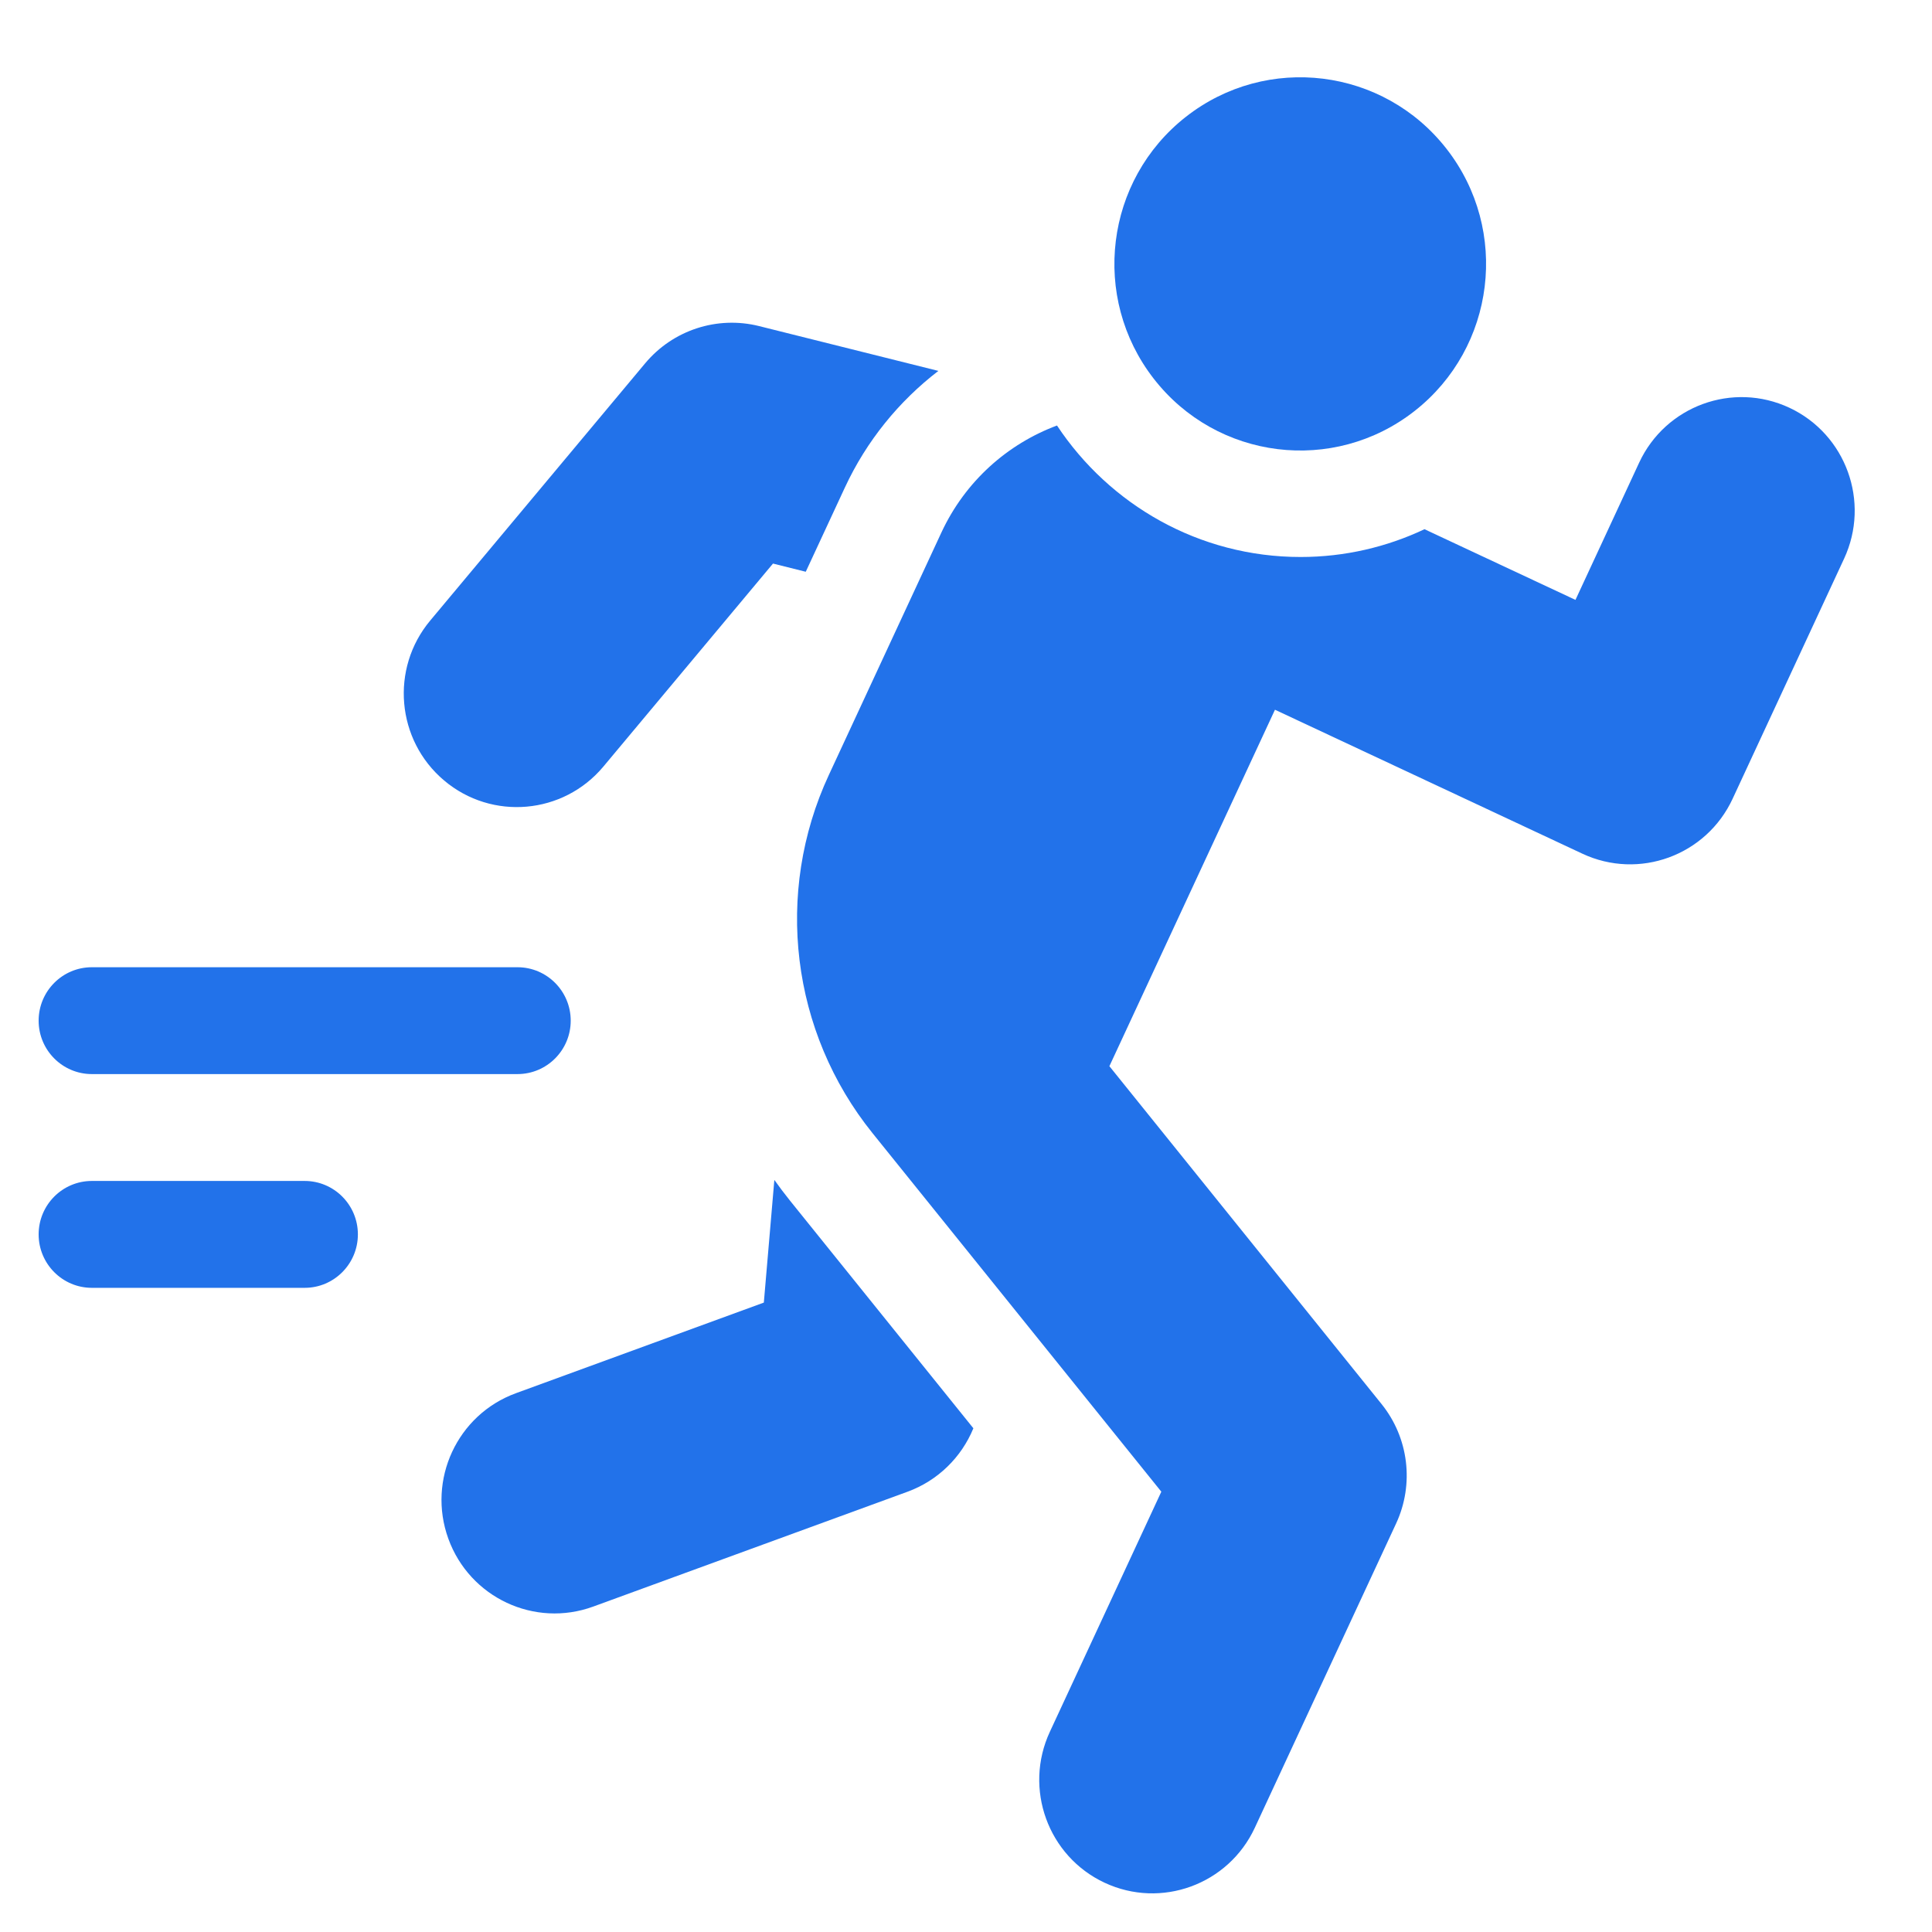 <?xml version="1.0" encoding="UTF-8"?>
<svg xmlns="http://www.w3.org/2000/svg" width="50" height="50" viewBox="0 0 50 50" fill="none">
  <path d="M11.495 20.2C12.732 21.243 14.578 21.081 15.617 19.837L20.005 14.585L20.853 14.797L21.866 12.616C22.427 11.408 23.266 10.382 24.285 9.599L19.645 8.439C18.56 8.168 17.416 8.542 16.697 9.402L11.134 16.06C10.095 17.303 10.257 19.157 11.495 20.2Z" fill="#2272EA"></path>
  <path d="M20.04 30.536L19.768 33.711L13.352 36.056C11.833 36.611 11.05 38.297 11.603 39.822C12.156 41.347 13.835 42.133 15.353 41.578L23.486 38.606C24.271 38.319 24.882 37.715 25.191 36.964L20.44 31.066C20.301 30.893 20.168 30.716 20.04 30.536Z" fill="#2272EA"></path>
  <path d="M46.31 10.553C44.845 9.867 43.104 10.504 42.421 11.974L40.773 15.525L36.866 13.696C35.892 14.156 34.805 14.415 33.659 14.415C31.03 14.415 28.712 13.061 27.355 11.012C26.08 11.488 24.983 12.448 24.362 13.784L21.45 20.057C20.032 23.11 20.471 26.707 22.581 29.326L30.055 38.605L27.17 44.819C26.487 46.29 27.121 48.038 28.585 48.724C30.05 49.41 31.791 48.773 32.474 47.303L36.132 39.426C36.604 38.408 36.458 37.209 35.754 36.336L28.711 27.593L32.996 18.368L40.951 22.093C42.416 22.779 44.157 22.143 44.84 20.672L47.725 14.458C48.408 12.987 47.774 11.239 46.31 10.553Z" fill="#2272EA"></path>
  <path d="M36.609 10.637C38.703 8.996 39.076 5.961 37.441 3.858C35.807 1.756 32.785 1.381 30.691 3.023C28.597 4.664 28.224 7.699 29.859 9.801C31.493 11.904 34.515 12.278 36.609 10.637Z" fill="#2272EA"></path>
  <path d="M2.377 27.797H13.393C14.153 27.797 14.77 27.178 14.77 26.415C14.77 25.651 14.153 25.032 13.393 25.032H2.377C1.617 25.032 1 25.651 1 26.415C1 27.178 1.617 27.797 2.377 27.797Z" fill="#2272EA"></path>
  <path d="M7.885 30.563H2.377C1.617 30.563 1 31.182 1 31.946C1 32.709 1.617 33.329 2.377 33.329H7.885C8.645 33.329 9.262 32.709 9.262 31.946C9.262 31.182 8.645 30.563 7.885 30.563Z" fill="#2272EA"></path>
</svg>
